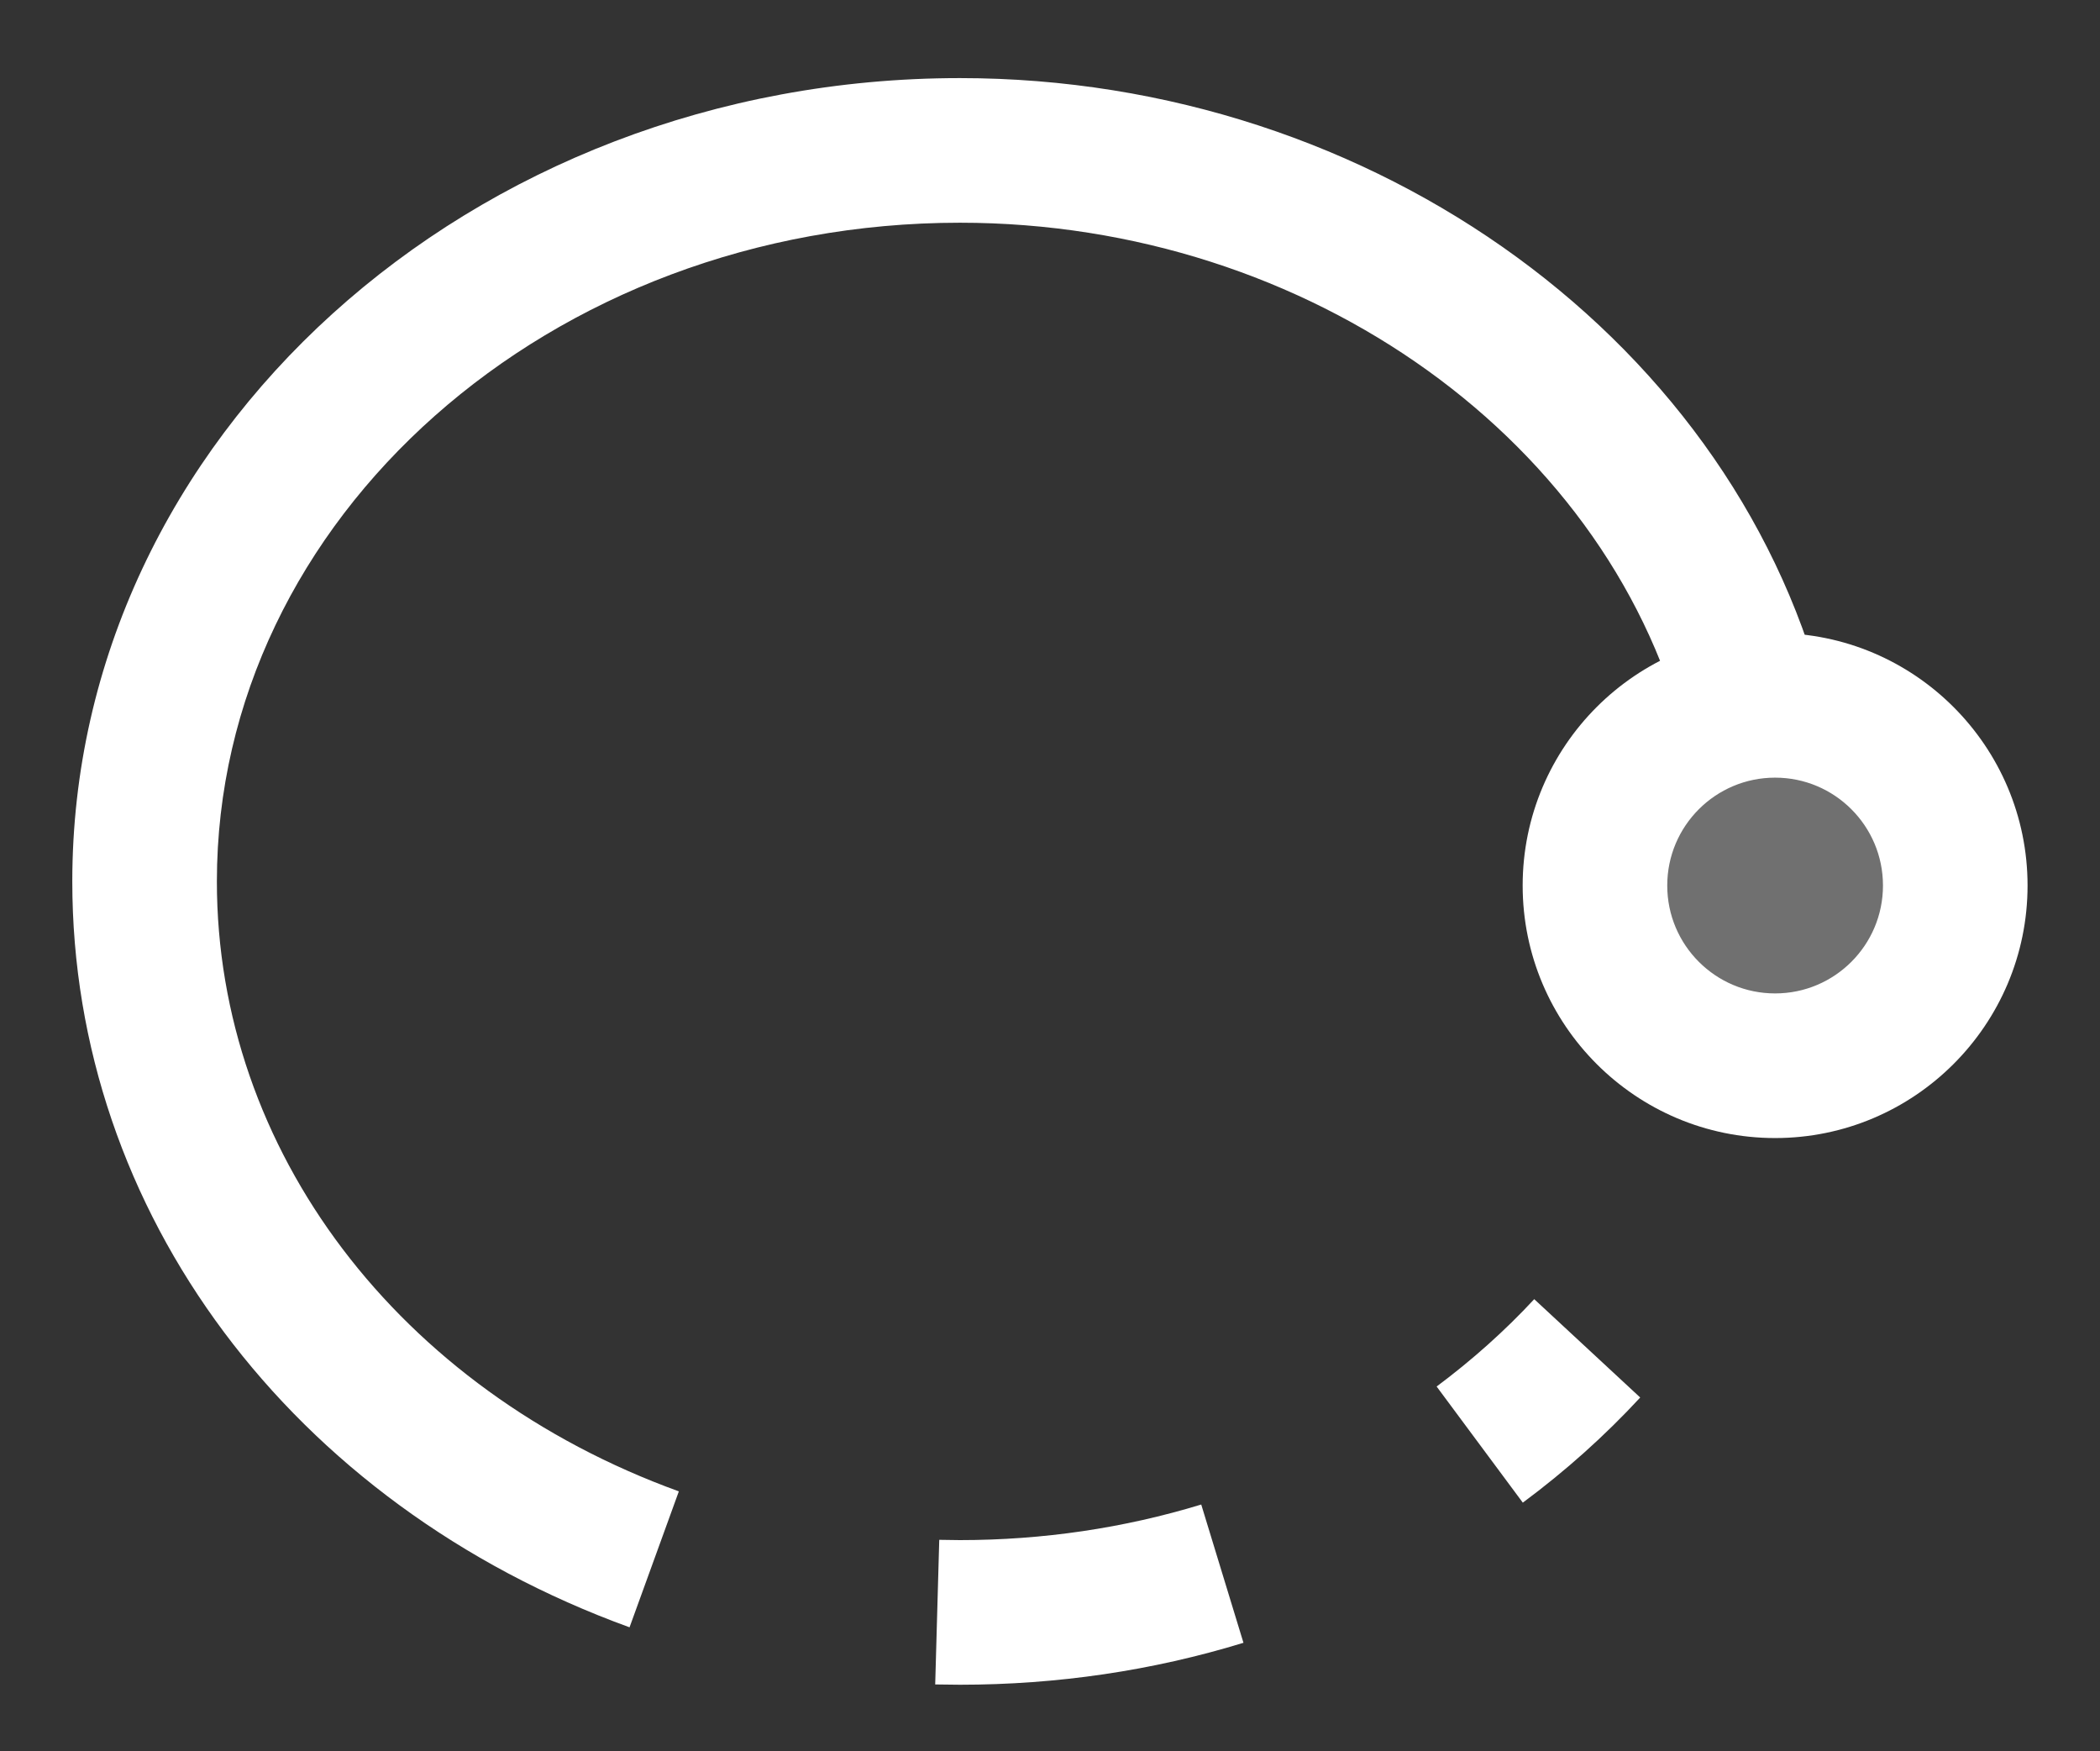 <?xml version="1.0" encoding="utf-8"?>
<!-- Generator: Adobe Illustrator 25.4.1, SVG Export Plug-In . SVG Version: 6.00 Build 0)  -->
<svg version="1.1" id="Layer_1" xmlns="http://www.w3.org/2000/svg" xmlns:xlink="http://www.w3.org/1999/xlink" x="0px" y="0px"
	 viewBox="0 0 14.524 12.109" enable-background="new 0 0 14.524 12.109" xml:space="preserve">
<rect x="0" y="0" width="14.524" height="12.109" fill="#333333" stroke="none"/>
<g>
	<g>
		<path fill="#FFFFFF" d="M6.639,11.649l-0.171-0.002l0.028-1l0.143,0.002c0.573,0,1.134-0.083,1.669-0.246l0.292,0.956
			C7.971,11.552,7.311,11.649,6.639,11.649z M4.354,11.252C2.013,10.402,0.5,8.378,0.5,6.095c0-3.063,2.754-5.555,6.139-5.555
			c2.875,0,5.399,1.843,6.001,4.383l-0.973,0.23C11.171,3.06,9.056,1.54,6.639,1.54C3.806,1.54,1.5,3.583,1.5,6.095
			c0,1.857,1.254,3.513,3.195,4.217L4.354,11.252z M10.532,10.39L9.936,9.587c0.244-0.182,0.472-0.385,0.675-0.604l0.733,0.68
			C11.099,9.928,10.826,10.172,10.532,10.39z"/>
	</g>
	<g>
		<g opacity="0.3">
			<circle fill="#FFFFFF" cx="12.278" cy="6.123" r="1.246"/>
		</g>
		<g>
			<path fill="#FFFFFF" d="M12.277,7.869c-0.963,0-1.746-0.783-1.746-1.746s0.783-1.746,1.746-1.746s1.746,0.783,1.746,1.746
				S13.24,7.869,12.277,7.869z M12.277,5.377c-0.412,0-0.746,0.334-0.746,0.746s0.334,0.746,0.746,0.746s0.746-0.334,0.746-0.746
				S12.689,5.377,12.277,5.377z"/>
		</g>
	</g>
</g>
</svg>
